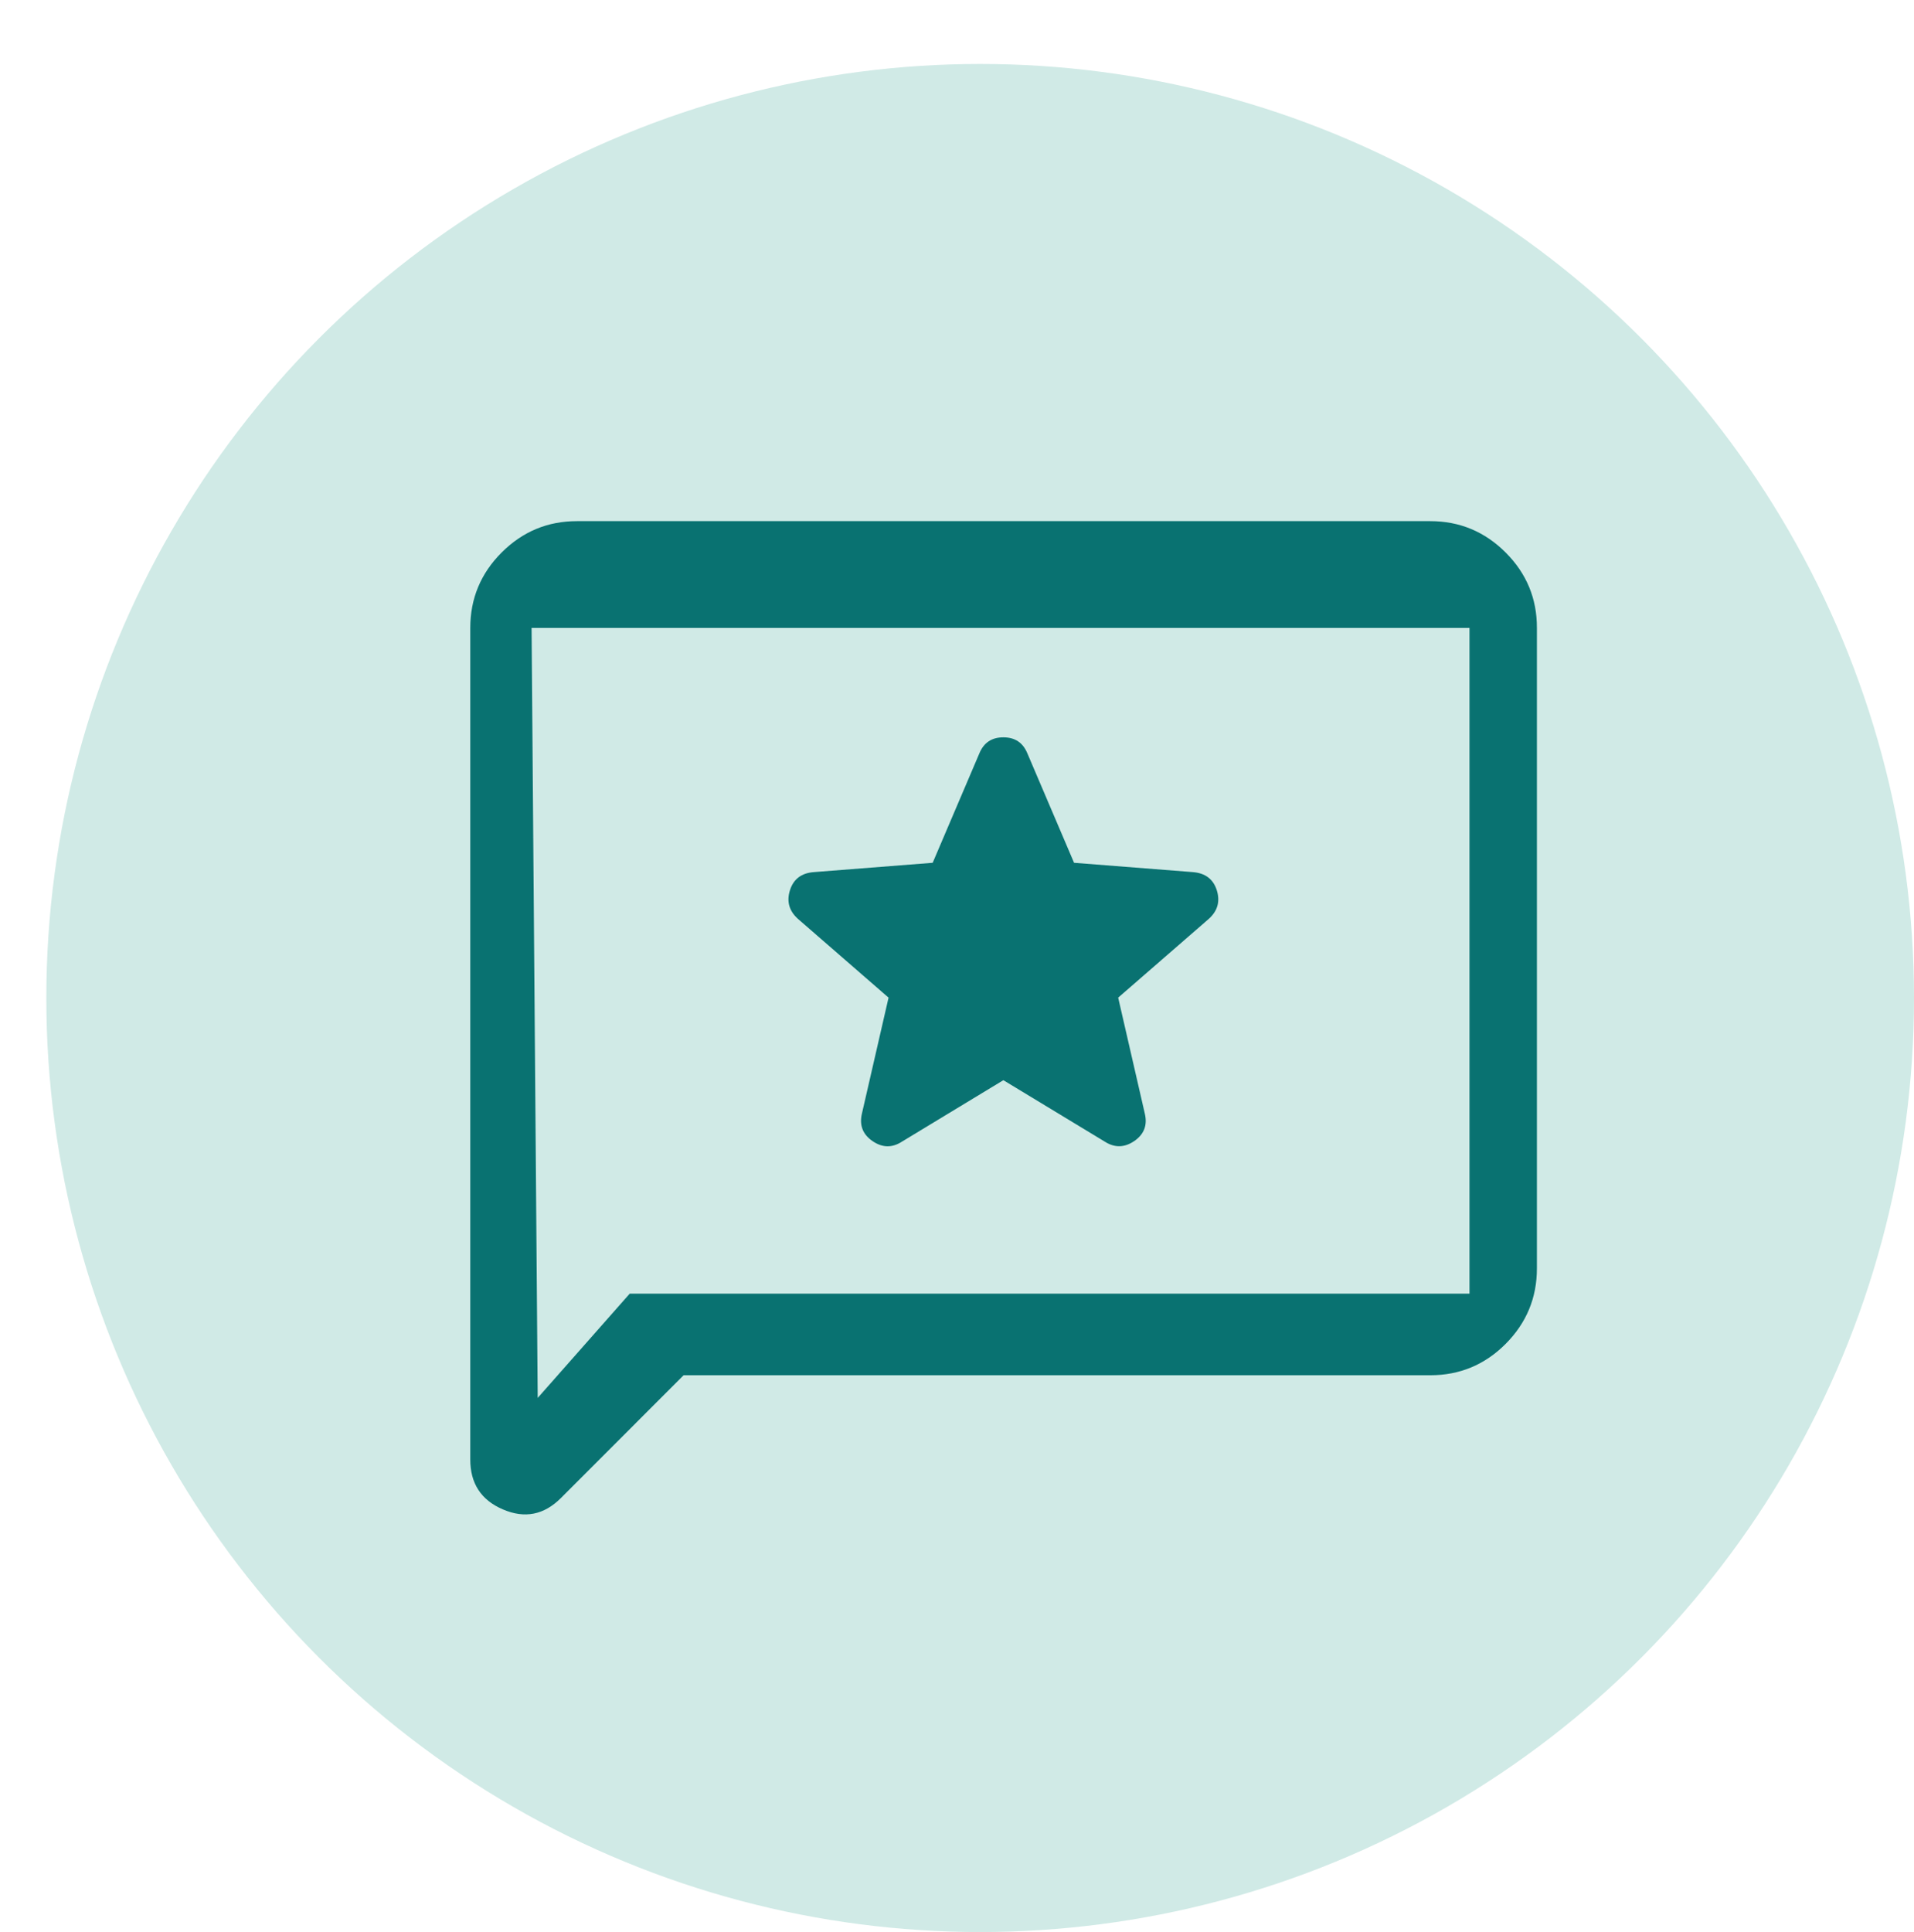 <?xml version="1.0" encoding="UTF-8"?>
<svg xmlns="http://www.w3.org/2000/svg" viewBox="0 0 216.07 218.05">
  <defs>
    <style>
      .cls-1 {
        fill: #d0eae6;
      }

      .cls-2 {
        fill: #097271;
      }
    </style>
  </defs>
  <g id="Layer_1" data-name="Layer 1">
    <circle class="cls-1" cx="110.65" cy="112.64" r="105.42"/>
  </g>
  <g id="Layer_6" data-name="Layer 6">
    <path class="cls-2" d="m113.29,121.93l11.44,6.93c1.1.7,2.21.68,3.31-.07,1.1-.75,1.51-1.78,1.2-3.09l-3.01-13.1,10.23-8.89c1-.9,1.3-1.98.9-3.24-.4-1.25-1.3-1.93-2.71-2.04l-13.4-1.05-5.27-12.35c-.5-1.21-1.4-1.81-2.71-1.81s-2.21.6-2.71,1.81l-5.27,12.35-13.4,1.05c-1.4.1-2.31.78-2.71,2.04-.4,1.26-.1,2.34.9,3.24l10.23,8.89-3.01,13.1c-.3,1.31.1,2.34,1.2,3.09,1.1.76,2.21.78,3.31.07l11.44-6.93Zm-36.12,33.29l-13.85,13.86c-1.91,1.91-4.09,2.34-6.55,1.28-2.46-1.05-3.69-2.94-3.68-5.65v-93.84c0-3.31,1.18-6.15,3.54-8.51,2.36-2.36,5.19-3.54,8.5-3.54h96.33c3.31,0,6.15,1.18,8.51,3.54,2.36,2.36,3.54,5.2,3.53,8.51v72.3c0,3.31-1.18,6.15-3.53,8.51s-5.19,3.54-8.51,3.54h-84.29Zm-6.09-9.21h94.81v-75.14H60.01l.69,86.91,10.38-11.76Z"/>
  </g>
</svg>